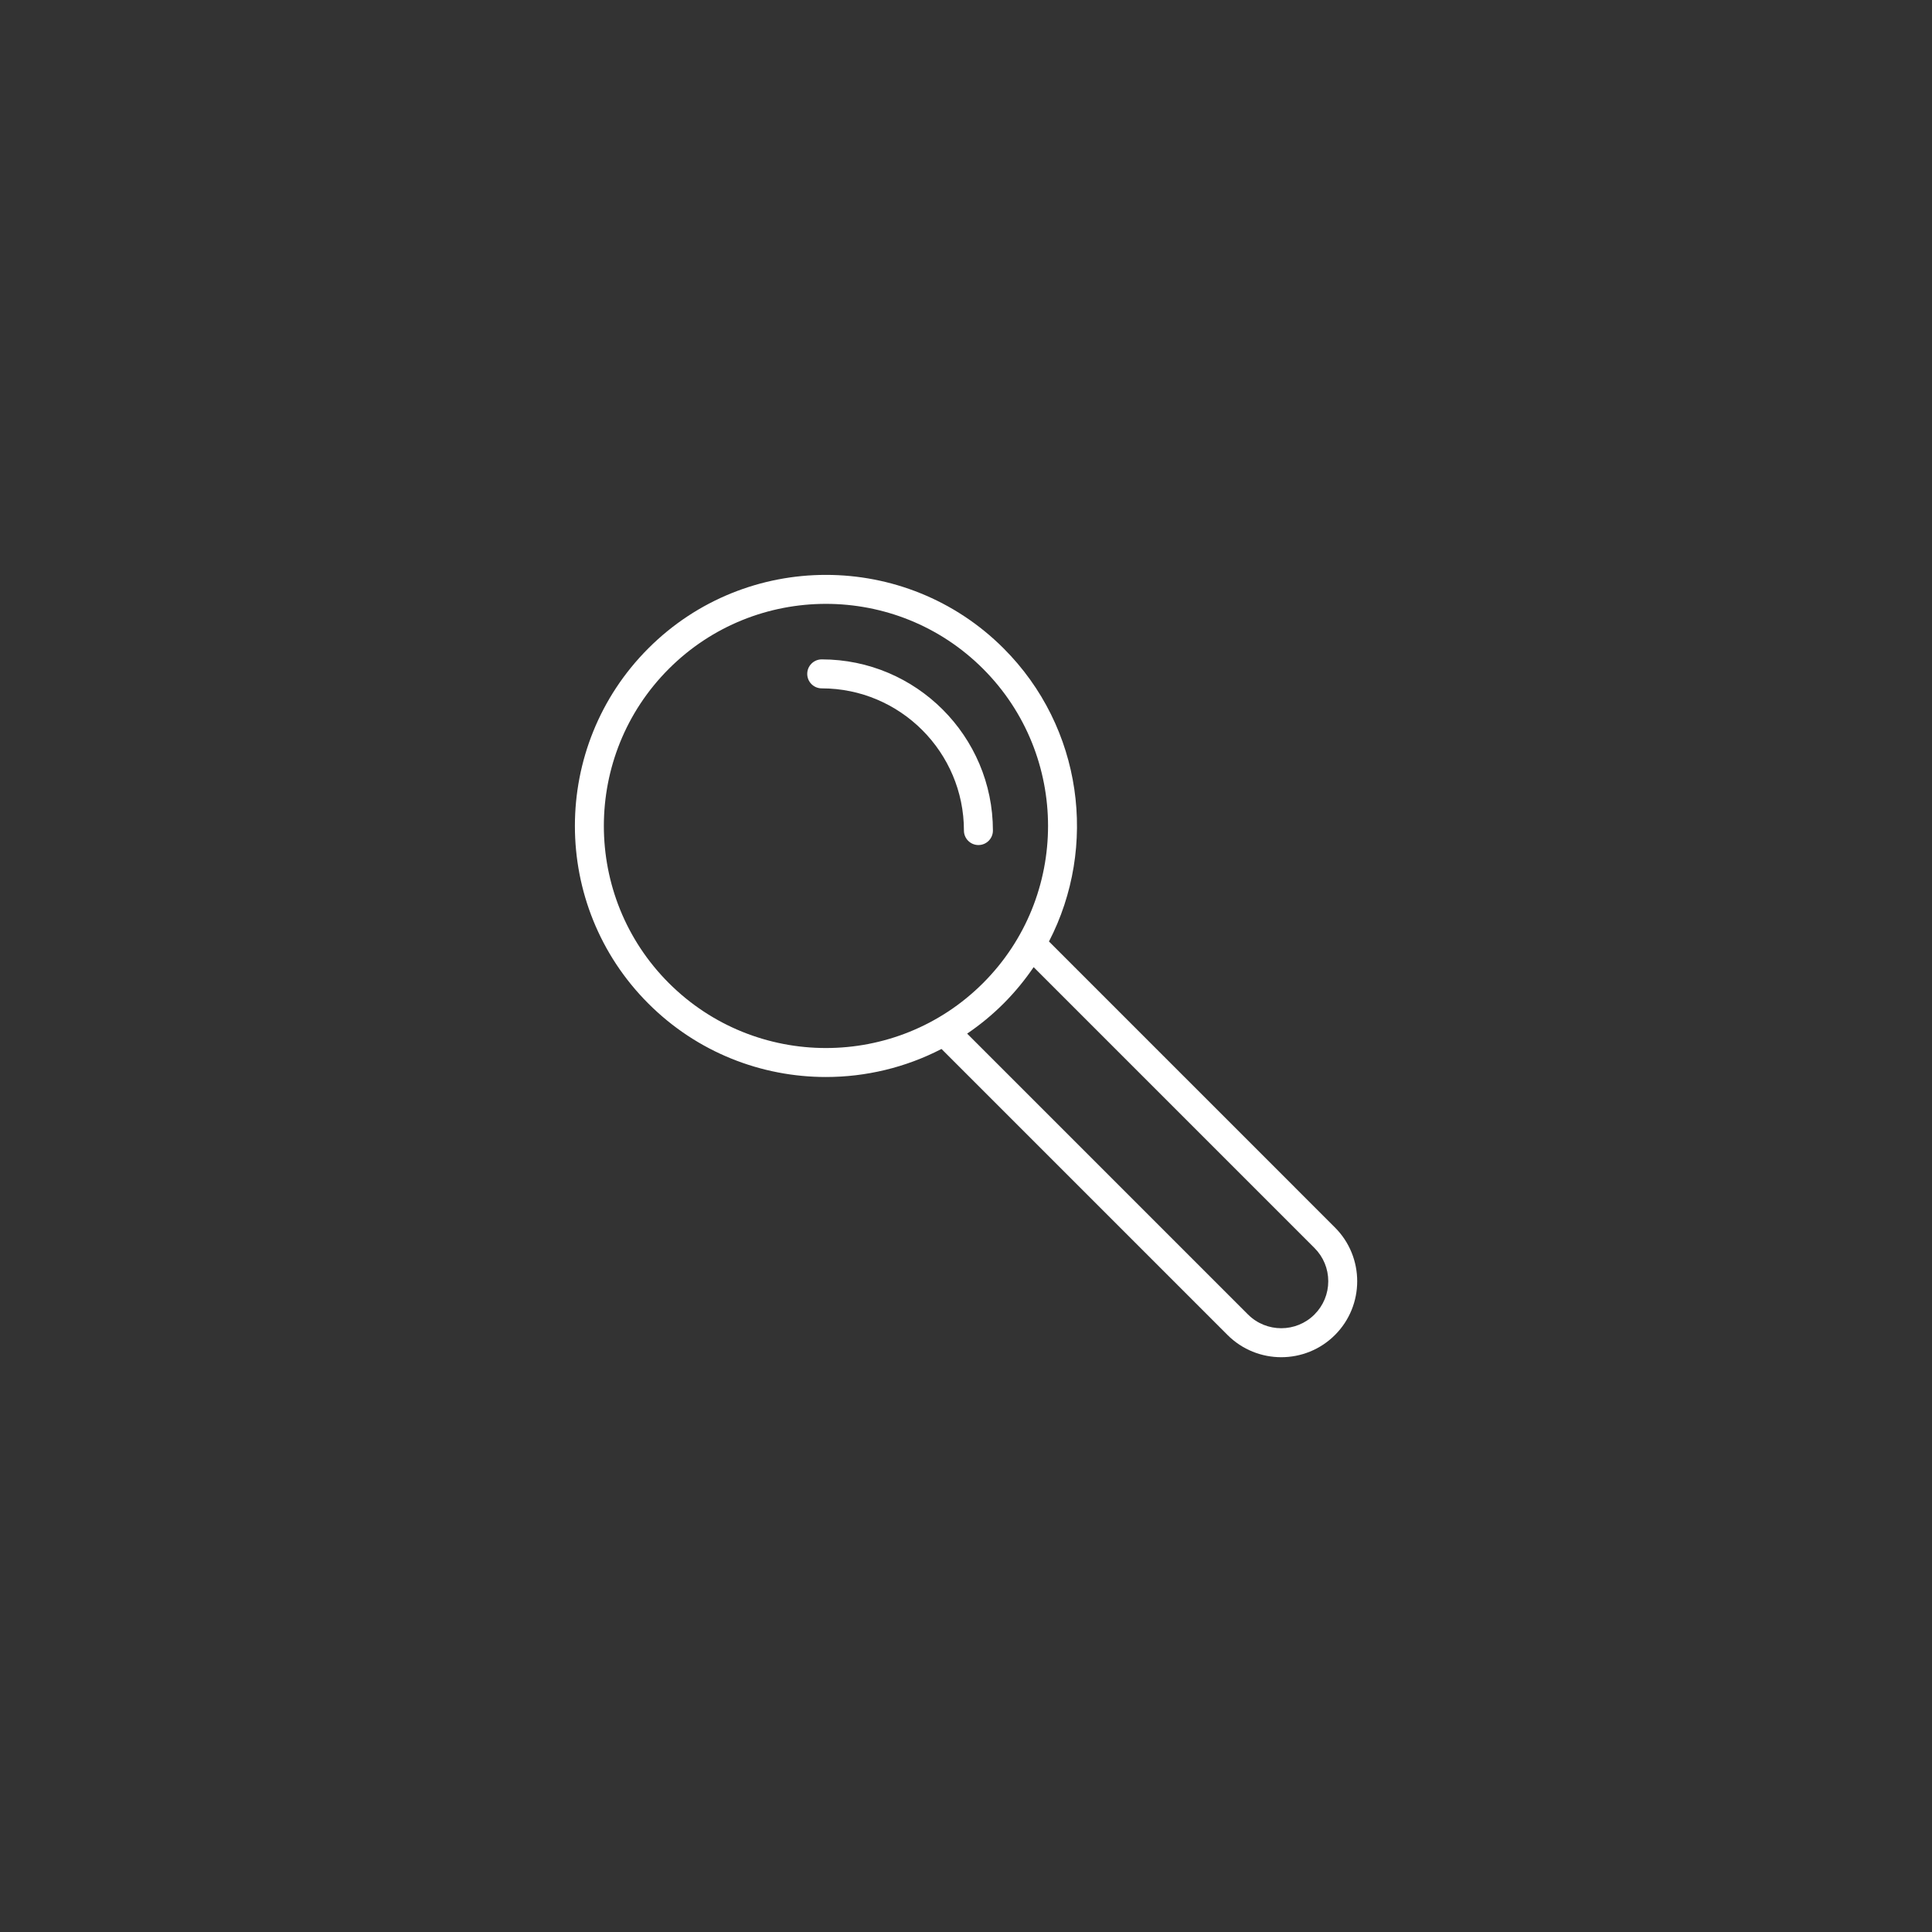 <?xml version="1.0" encoding="UTF-8"?>
<svg id="Ebene_1" data-name="Ebene 1" xmlns="http://www.w3.org/2000/svg" viewBox="0 0 200 200">
  <rect x="0" y="0" width="200" height="200" fill="#333333" stroke="none"/>
  <defs>
    <style>
      .cls-1 {
        fill: #fff;
      }
    </style>
  </defs>
  <path class="cls-1" d="M102.786,85.979c0-9.771-7.949-17.72-17.721-17.72-.828,0-1.5.672-1.5,1.5s.672,1.5,1.5,1.5c8.117,0,14.721,6.604,14.721,14.72,0,.828.672,1.5,1.5,1.5s1.5-.672,1.5-1.5Z"/>
  <path class="cls-1" d="M138.196,127.071l-29.607-29.608c5.064-9.79,3.499-22.147-4.7-30.347-10.138-10.137-26.635-10.139-36.772,0-10.138,10.138-10.138,26.634,0,36.771,5.069,5.069,11.727,7.604,18.386,7.604,4.112,0,8.224-.97,11.962-2.903l29.608,29.609c1.533,1.534,3.548,2.301,5.562,2.301s4.029-.767,5.562-2.301c3.067-3.067,3.067-8.058,0-11.125ZM69.237,101.766c-8.968-8.969-8.968-23.561,0-32.529,4.484-4.484,10.374-6.726,16.265-6.726s11.781,2.241,16.266,6.726c8.967,8.969,8.968,23.562,0,32.529-8.969,8.968-23.562,8.968-32.53,0ZM136.075,136.075c-1.898,1.898-4.984,1.896-6.883,0l-29.073-29.074c1.328-.903,2.593-1.937,3.769-3.114,1.176-1.176,2.21-2.441,3.114-3.769l29.073,29.074c.919.919,1.426,2.142,1.426,3.441s-.507,2.522-1.426,3.441Z"/>
</svg>